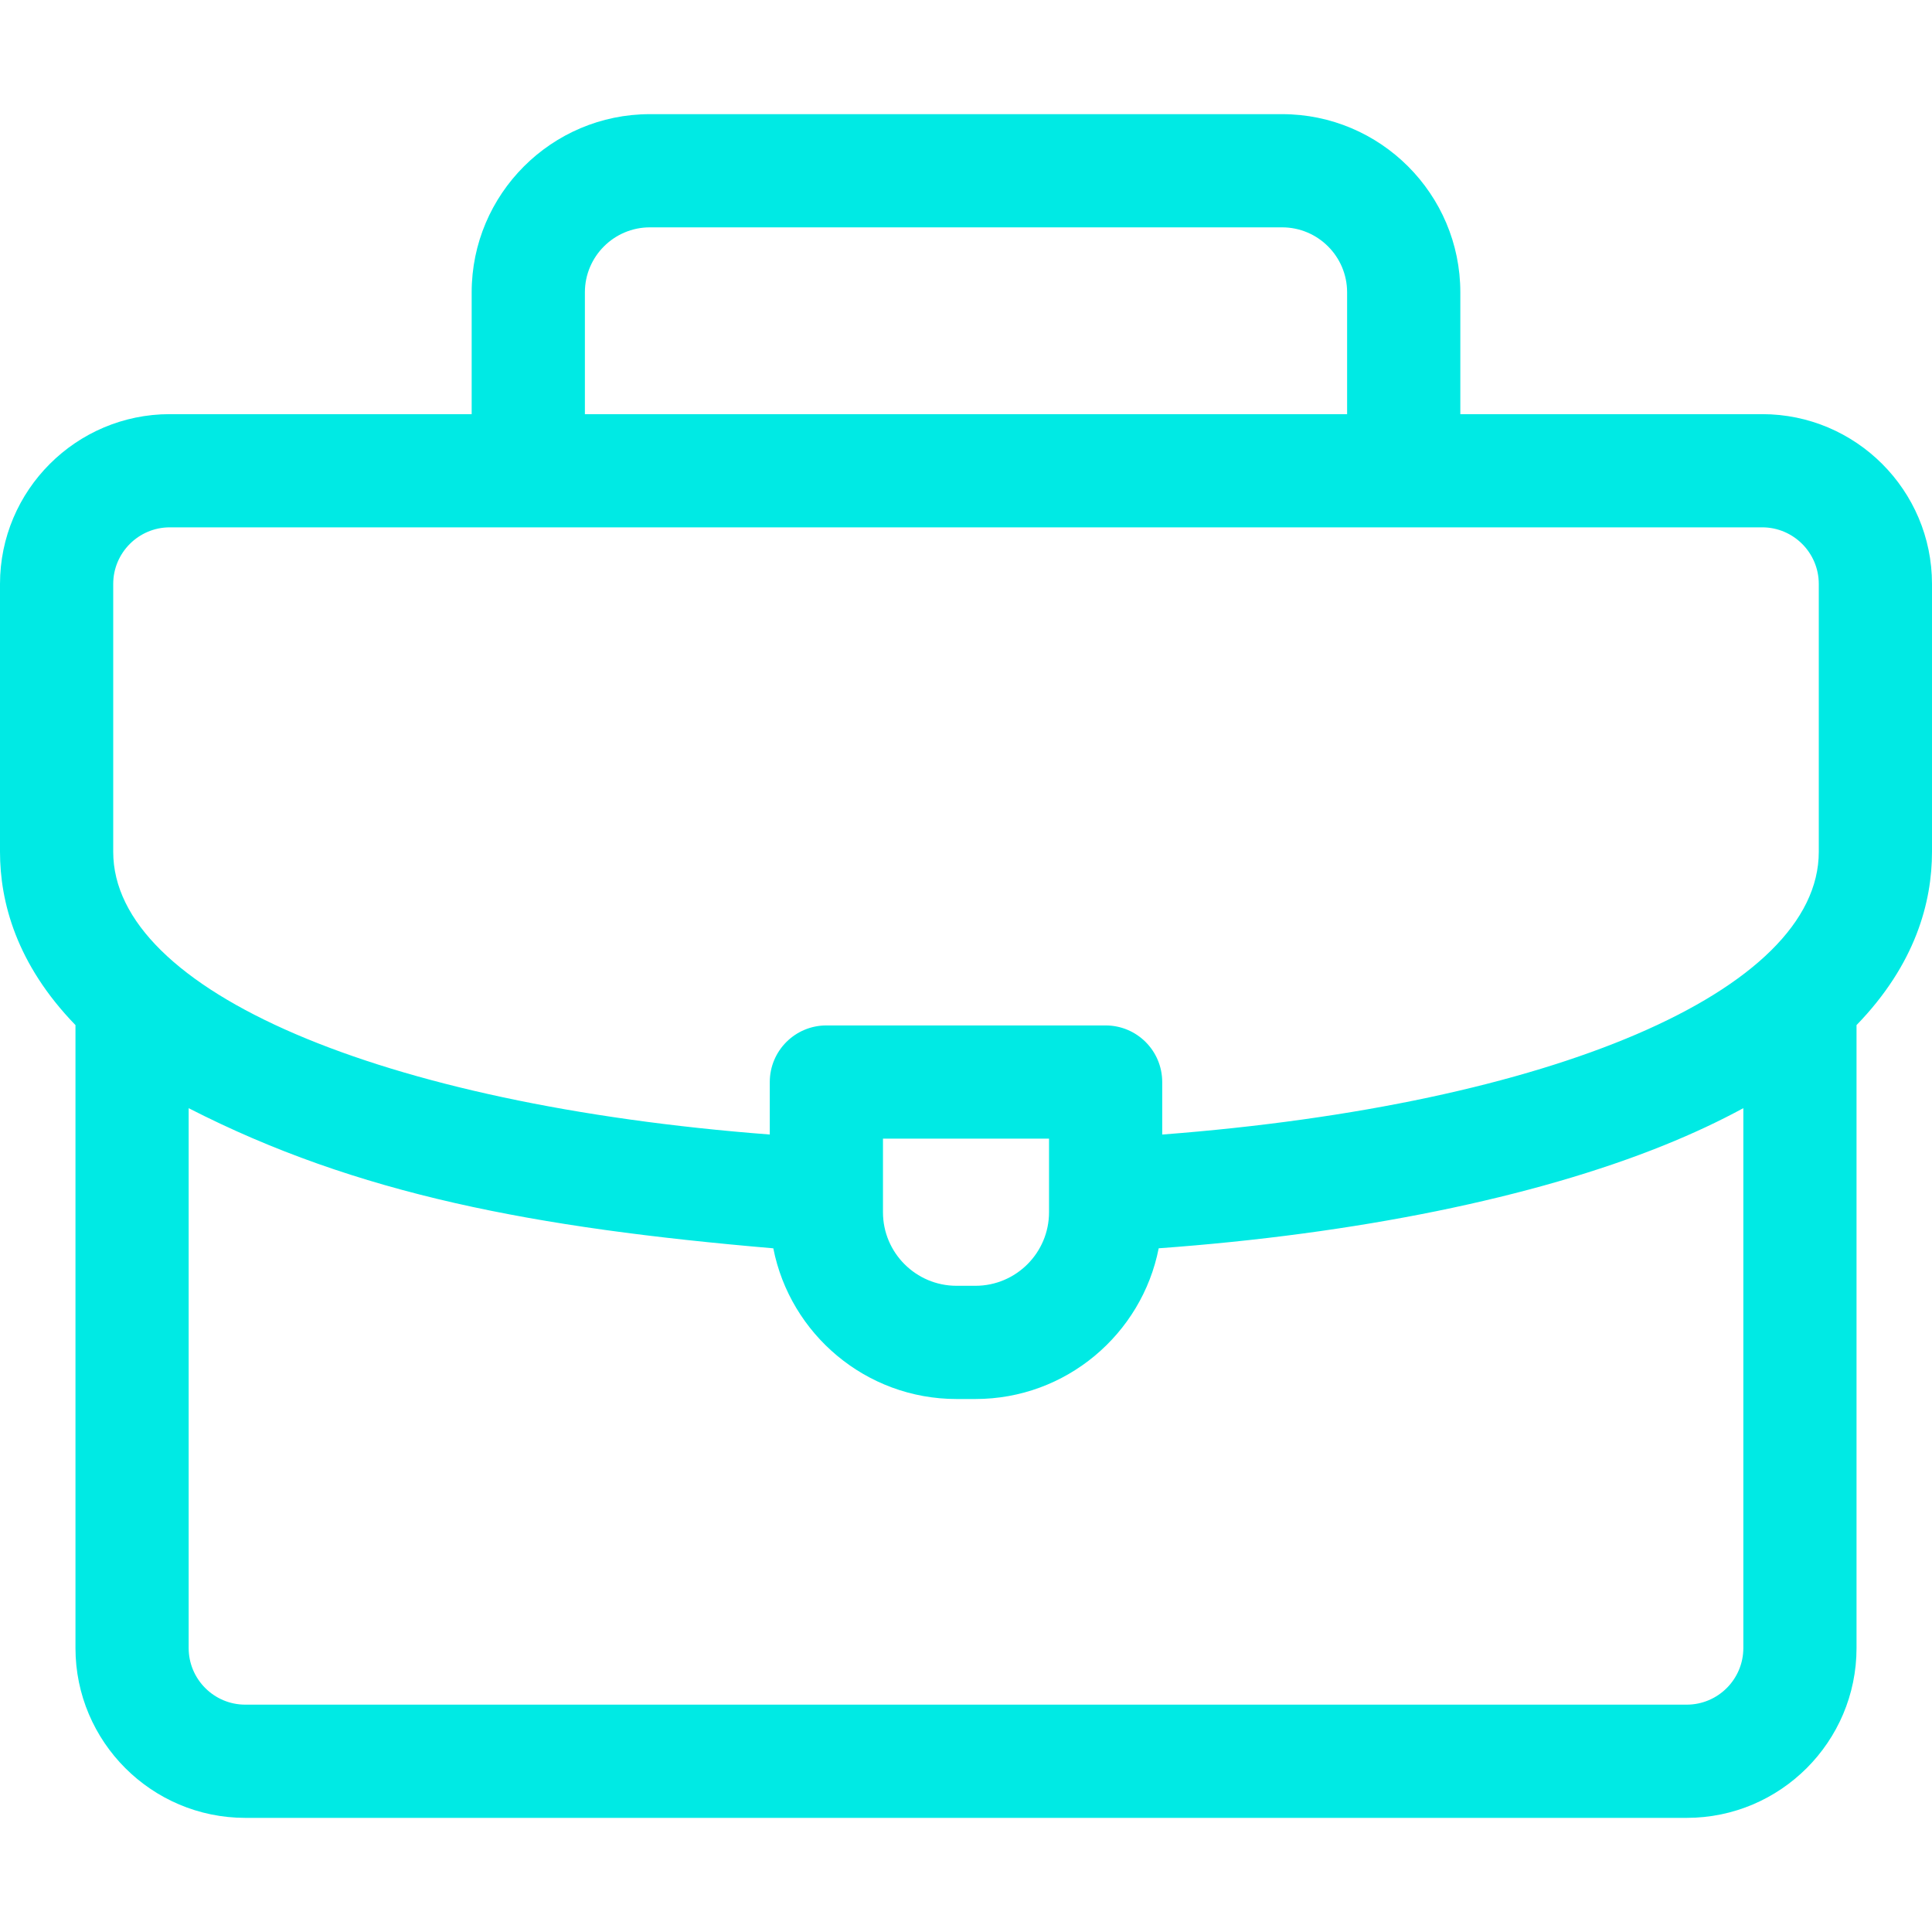 <svg width="80" height="80" viewBox="0 0 80 80" fill="none" xmlns="http://www.w3.org/2000/svg">
<path d="M80 24.18C80 20.303 76.846 17.149 72.969 17.149H60.469V12.105C60.469 8.037 57.159 4.727 53.09 4.727H26.91C22.841 4.727 19.531 8.037 19.531 12.105V17.149H7.031C3.154 17.149 0 20.303 0 24.18V35.273C0 37.34 0.673 39.918 3.125 42.447V68.242C3.125 72.12 6.279 75.274 10.156 75.274H69.844C73.721 75.274 76.875 72.12 76.875 68.242V42.447C79.326 39.92 80 37.343 80 35.273V24.18ZM24.219 12.105C24.219 10.621 25.426 9.414 26.91 9.414H53.09C54.574 9.414 55.781 10.621 55.781 12.105V17.149H24.219V12.105ZM4.688 24.18C4.688 22.888 5.739 21.836 7.031 21.836H72.969C74.261 21.836 75.312 22.888 75.312 24.18V35.273C75.312 41.04 64.249 45.746 48.125 46.979V44.805C48.125 43.511 47.076 42.461 45.781 42.461H34.219C32.924 42.461 31.875 43.511 31.875 44.805V46.978C15.766 45.744 4.688 41.025 4.688 35.273V24.18ZM43.438 47.149V50.196C43.438 51.876 42.071 53.242 40.391 53.242H39.609C37.929 53.242 36.562 51.876 36.562 50.196V47.149H43.438ZM69.844 70.586H10.156C8.864 70.586 7.812 69.535 7.812 68.242V45.887C14.791 49.463 22.125 50.842 32.021 51.69C32.719 55.242 35.856 57.93 39.609 57.93H40.391C44.144 57.93 47.281 55.241 47.979 51.689C56.153 51.097 63.533 49.597 68.921 47.416C70.133 46.926 71.217 46.414 72.188 45.886V68.242C72.188 69.535 71.136 70.586 69.844 70.586Z" fill="#00EAE4"/>
</svg>
